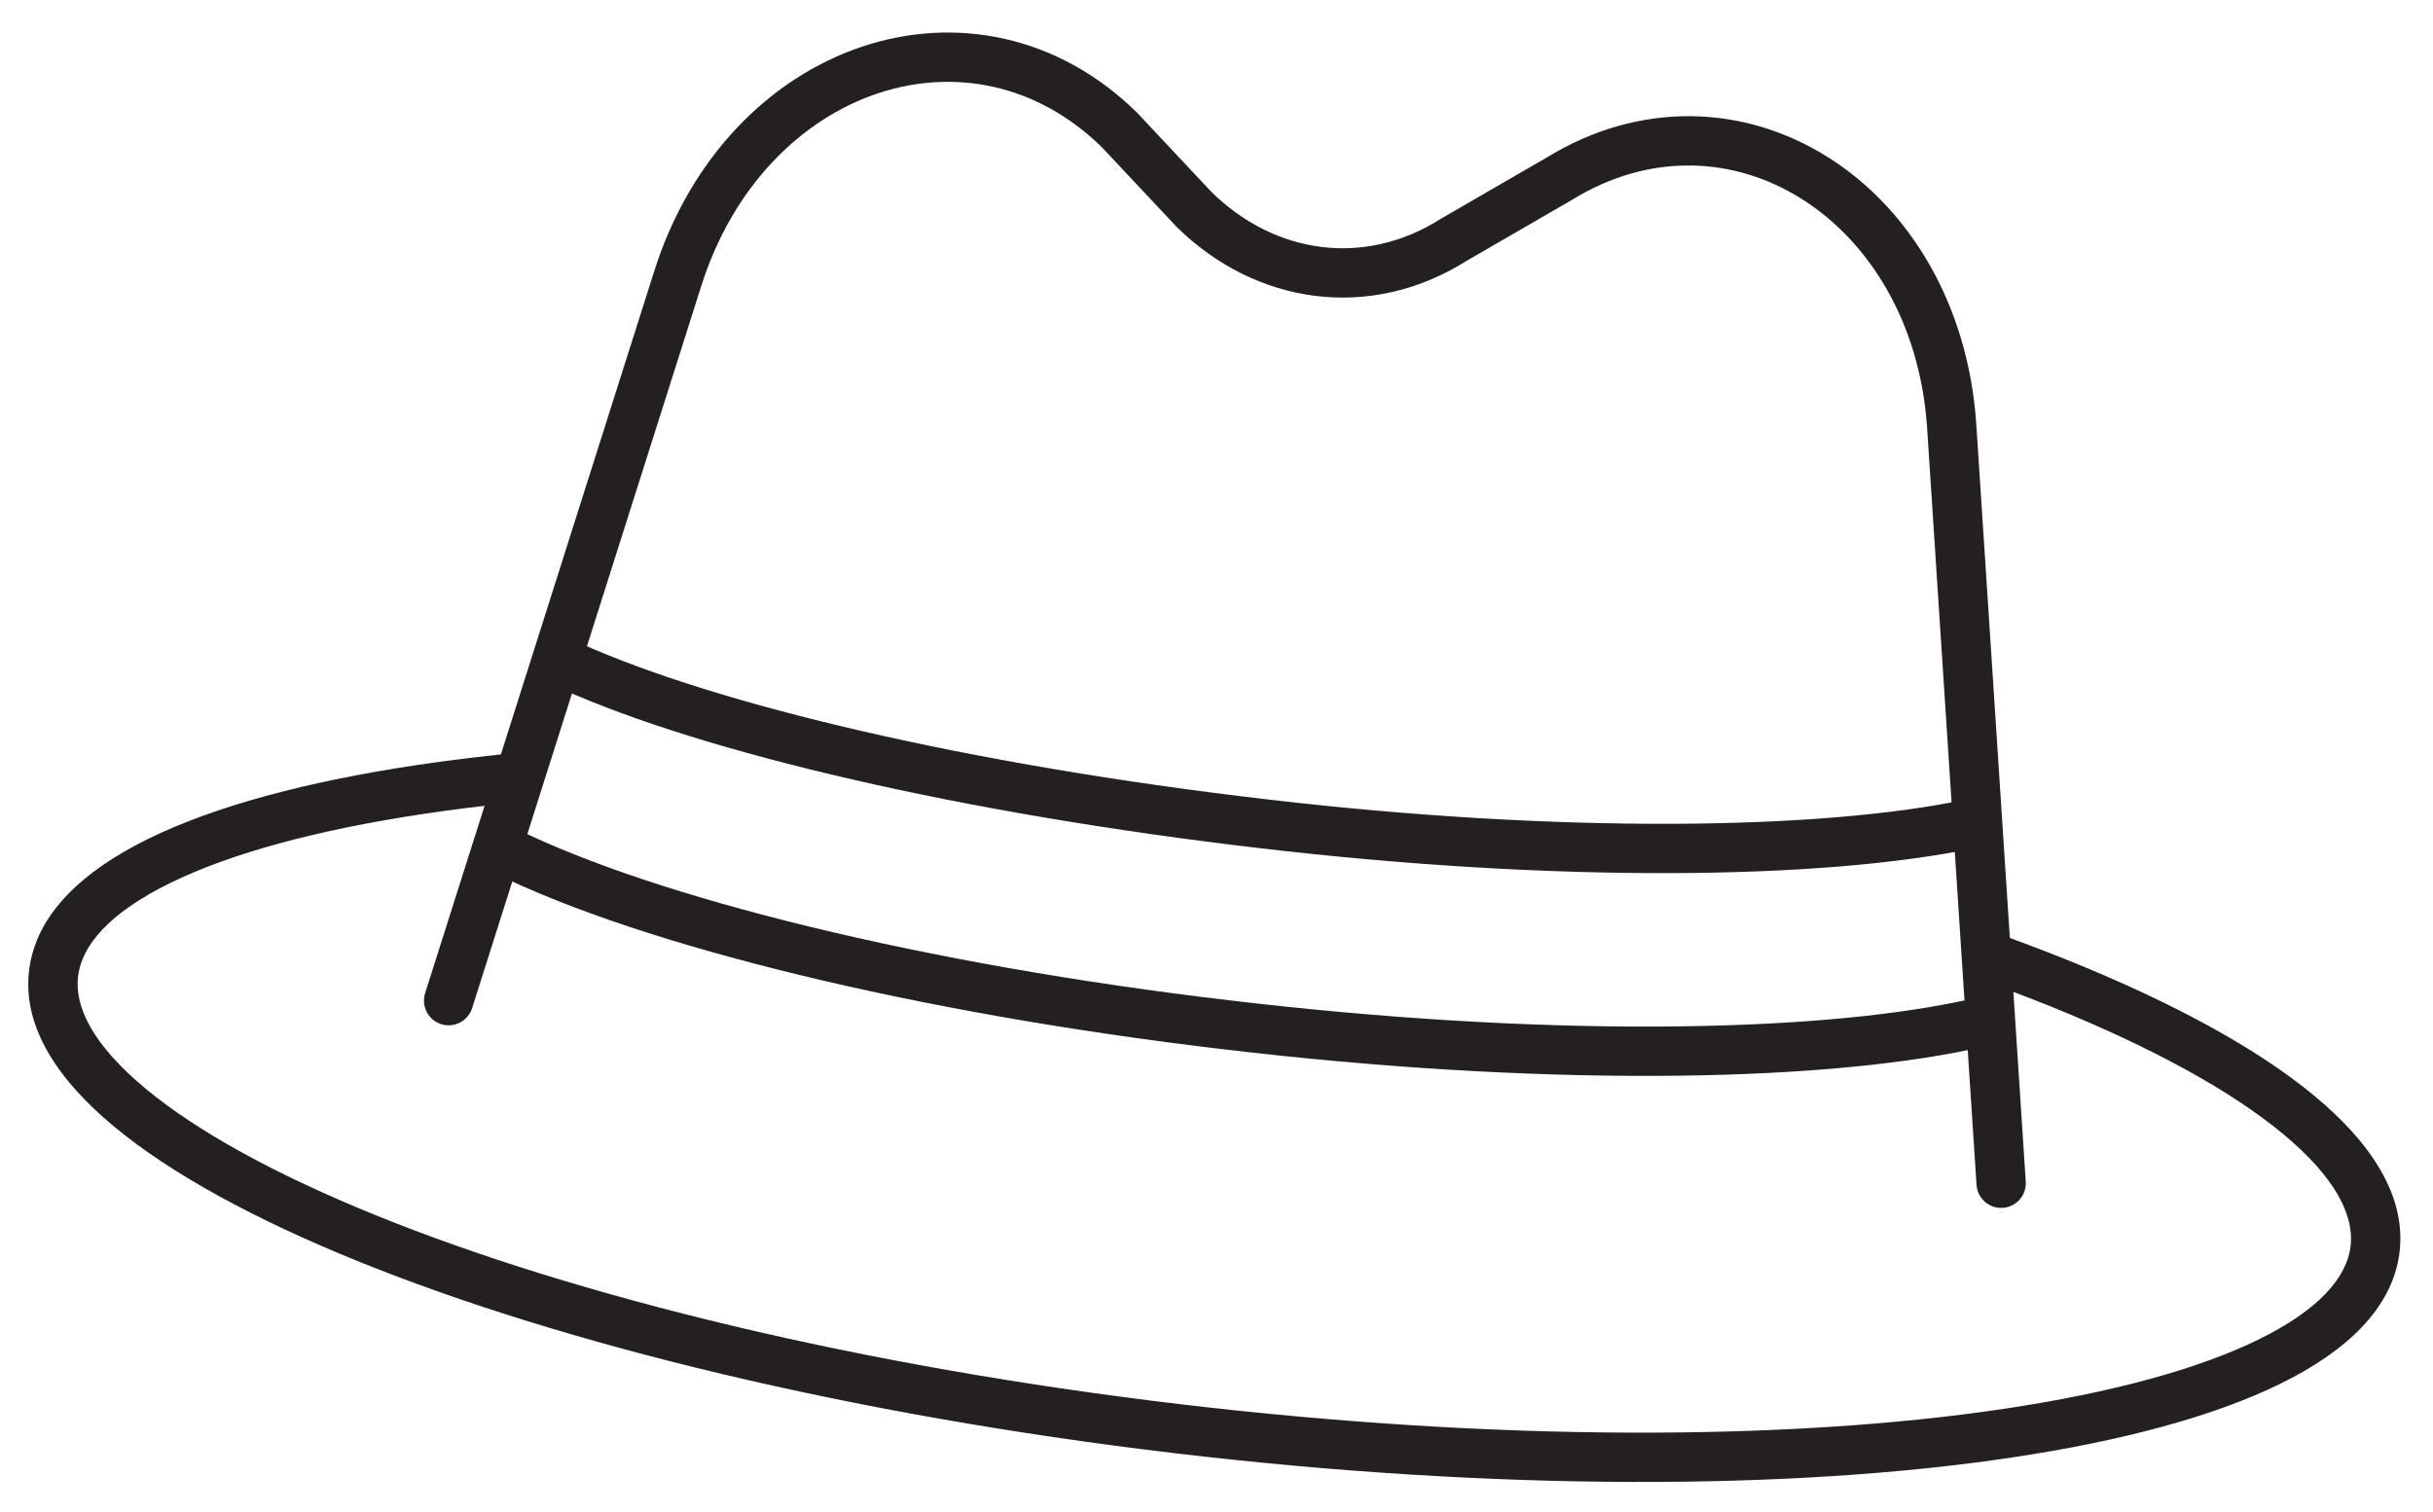 <svg width="74" height="46" viewBox="0 0 74 46" fill="none" xmlns="http://www.w3.org/2000/svg">
<path fill-rule="evenodd" clip-rule="evenodd" d="M60.045 29.739C60.876 30.033 61.671 30.334 62.427 30.64C65.484 31.88 67.866 33.192 69.431 34.49C71.027 35.812 71.605 36.971 71.494 37.911C71.382 38.85 70.549 39.842 68.688 40.754C66.862 41.649 64.238 42.367 60.976 42.856C54.463 43.832 45.578 43.868 35.876 42.716C26.174 41.564 17.544 39.449 11.441 36.975C8.384 35.736 6.001 34.423 4.436 33.125C2.84 31.803 2.262 30.644 2.374 29.704C2.485 28.765 3.318 27.773 5.18 26.861C7.005 25.966 9.629 25.248 12.891 24.759C13.722 24.635 14.591 24.525 15.496 24.432L15.982 22.877C14.824 22.985 13.717 23.119 12.669 23.276C9.335 23.775 6.541 24.523 4.519 25.514C2.533 26.488 1.089 27.801 0.884 29.527C0.679 31.254 1.776 32.869 3.479 34.28C5.212 35.717 7.753 37.098 10.877 38.365C17.137 40.902 25.903 43.043 35.699 44.206C45.495 45.369 54.519 45.34 61.199 44.339C64.533 43.84 67.326 43.092 69.348 42.101C71.334 41.128 72.778 39.814 72.983 38.088C73.188 36.361 72.092 34.746 70.389 33.335C68.656 31.898 66.115 30.517 62.99 29.25C62.031 28.861 61.013 28.482 59.941 28.114L60.045 29.739Z" fill="#241F21"/>
<path d="M13.645 30.442L20.606 8.499C22.675 1.925 29.636 -0.389 34.057 3.962L36.315 6.369C38.478 8.499 41.582 8.962 44.216 7.295L47.414 5.444C52.681 2.203 58.89 6.092 59.36 12.943L60.865 35.997" stroke="#241F21" stroke-width="1.5" stroke-miterlimit="10" stroke-linecap="round" stroke-linejoin="bevel"/>
<path d="M59.847 31.182C55.032 32.201 46.699 32.293 37.348 31.182C27.904 30.071 19.756 28.034 15.405 25.905" stroke="#241F21" stroke-width="1.5" stroke-miterlimit="10" stroke-linecap="round" stroke-linejoin="bevel"/>
<path d="M59.939 25.059C55.392 26.019 47.32 26.107 38.412 25.059C29.412 24.011 21.617 22.178 17.349 20.257" stroke="#241F21" stroke-width="1.5" stroke-miterlimit="10" stroke-linecap="round" stroke-linejoin="bevel"/>
</svg>
